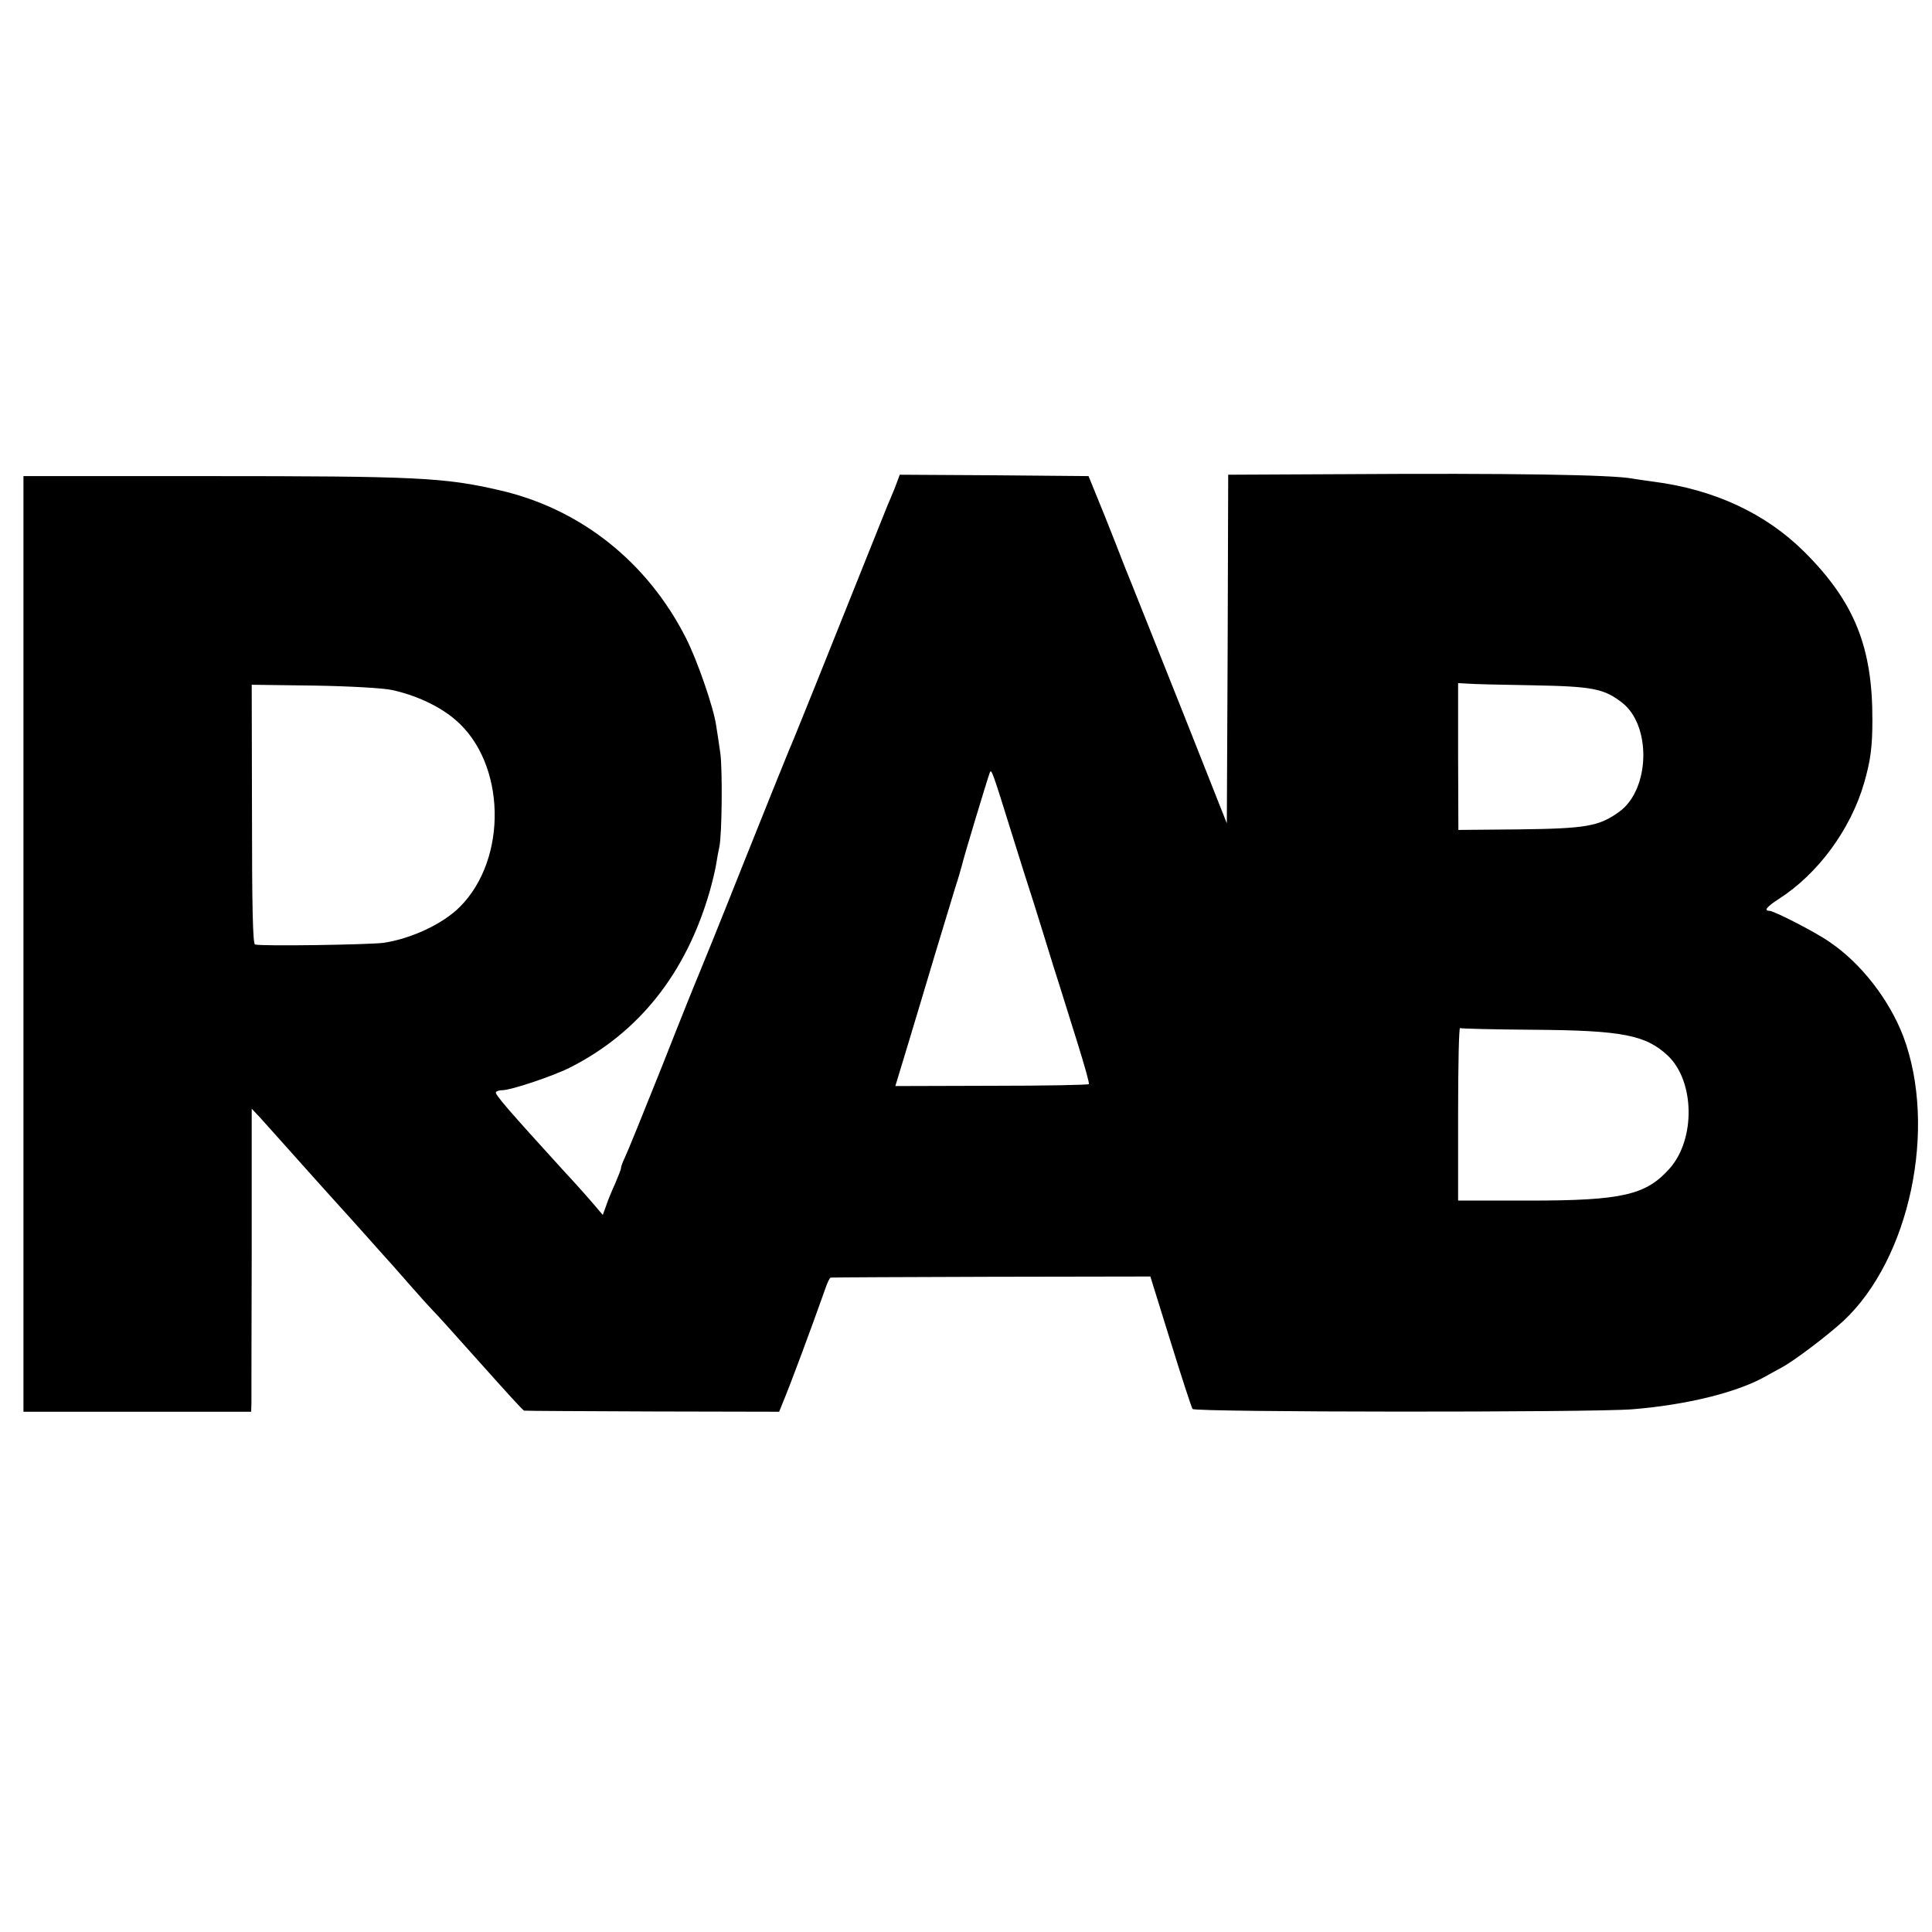 <?xml version="1.0" standalone="no"?>
<!DOCTYPE svg PUBLIC "-//W3C//DTD SVG 20010904//EN"
 "http://www.w3.org/TR/2001/REC-SVG-20010904/DTD/svg10.dtd">
<svg version="1.0" xmlns="http://www.w3.org/2000/svg"
 width="700pt" height="700pt" viewBox="0 0 700 700"
 preserveAspectRatio="xMidYMid meet">
<g transform="translate(0,700) scale(0.1,-0.1)"
fill="#000000" stroke="none">
<path d="M4868 5282 l-418 -2 -2 -632 -3 -631 -158 399 c-87 219 -172 431
-187 469 -16 39 -31 77 -34 85 -3 8 -31 80 -63 160 l-59 145 -342 3 -342 2
-10 -27 c-6 -16 -14 -37 -19 -48 -5 -11 -23 -54 -39 -95 -195 -488 -324 -809
-332 -825 -5 -11 -79 -195 -165 -410 -85 -214 -160 -399 -165 -410 -5 -11 -64
-157 -130 -325 -67 -168 -128 -318 -136 -334 -8 -16 -14 -33 -14 -38 0 -5 -10
-30 -21 -56 -12 -26 -27 -62 -33 -81 l-12 -33 -28 33 c-16 19 -65 75 -111 124
-202 222 -253 280 -248 288 2 4 13 7 23 7 31 0 181 50 245 82 249 126 420 340
506 637 10 35 21 81 24 101 3 19 8 47 11 60 10 42 12 281 4 340 -4 30 -11 75
-15 100 -9 66 -69 238 -109 317 -140 277 -383 470 -677 537 -199 46 -298 51
-1059 51 l-665 0 0 -1695 0 -1695 412 0 413 0 1 30 c0 16 0 264 1 549 l0 519
32 -34 c17 -19 67 -75 111 -124 85 -95 134 -150 175 -195 14 -15 54 -60 90
-100 36 -41 70 -78 75 -84 6 -6 44 -49 85 -96 41 -47 82 -92 90 -100 9 -8 85
-93 169 -187 85 -95 156 -174 160 -174 3 -1 212 -2 465 -3 l459 -1 12 30 c28
66 108 282 156 418 7 20 15 38 19 38 3 1 264 2 581 3 l577 1 73 -235 c40 -129
76 -240 80 -245 9 -12 1449 -13 1594 -1 197 16 378 61 480 118 11 6 37 21 58
32 46 24 167 116 226 170 241 225 341 700 217 1031 -51 133 -153 265 -267 342
-51 36 -202 113 -218 113 -22 0 -9 15 34 43 141 90 260 251 309 420 23 80 30
129 30 227 1 265 -65 429 -245 609 -141 141 -329 228 -549 256 -30 4 -64 9
-75 11 -73 14 -445 20 -1047 16z m687 -765 c215 -4 256 -12 321 -62 108 -82
103 -315 -9 -396 -73 -53 -120 -61 -363 -64 l-220 -2 -1 266 0 266 36 -2 c20
-2 126 -4 236 -6z m-4135 -17 c88 -19 173 -59 230 -108 183 -156 191 -503 16
-678 -62 -62 -176 -115 -276 -130 -55 -7 -445 -13 -466 -6 -8 2 -11 137 -11
472 l-1 469 227 -3 c124 -2 251 -9 281 -16z m2249 -530 c23 -74 57 -182 76
-240 18 -58 51 -163 73 -235 23 -71 61 -195 86 -274 25 -80 44 -147 41 -149
-3 -3 -161 -6 -353 -6 l-348 -1 47 155 c26 85 70 234 99 330 29 96 61 202 71
234 11 33 21 69 24 80 4 21 91 309 101 336 6 16 8 11 83 -230z m1882 -701
c327 -2 412 -19 492 -94 97 -92 101 -301 7 -408 -86 -97 -171 -117 -511 -117
l-256 0 0 315 c0 173 3 313 7 310 3 -2 121 -5 261 -6z"/>
</g>
</svg>
